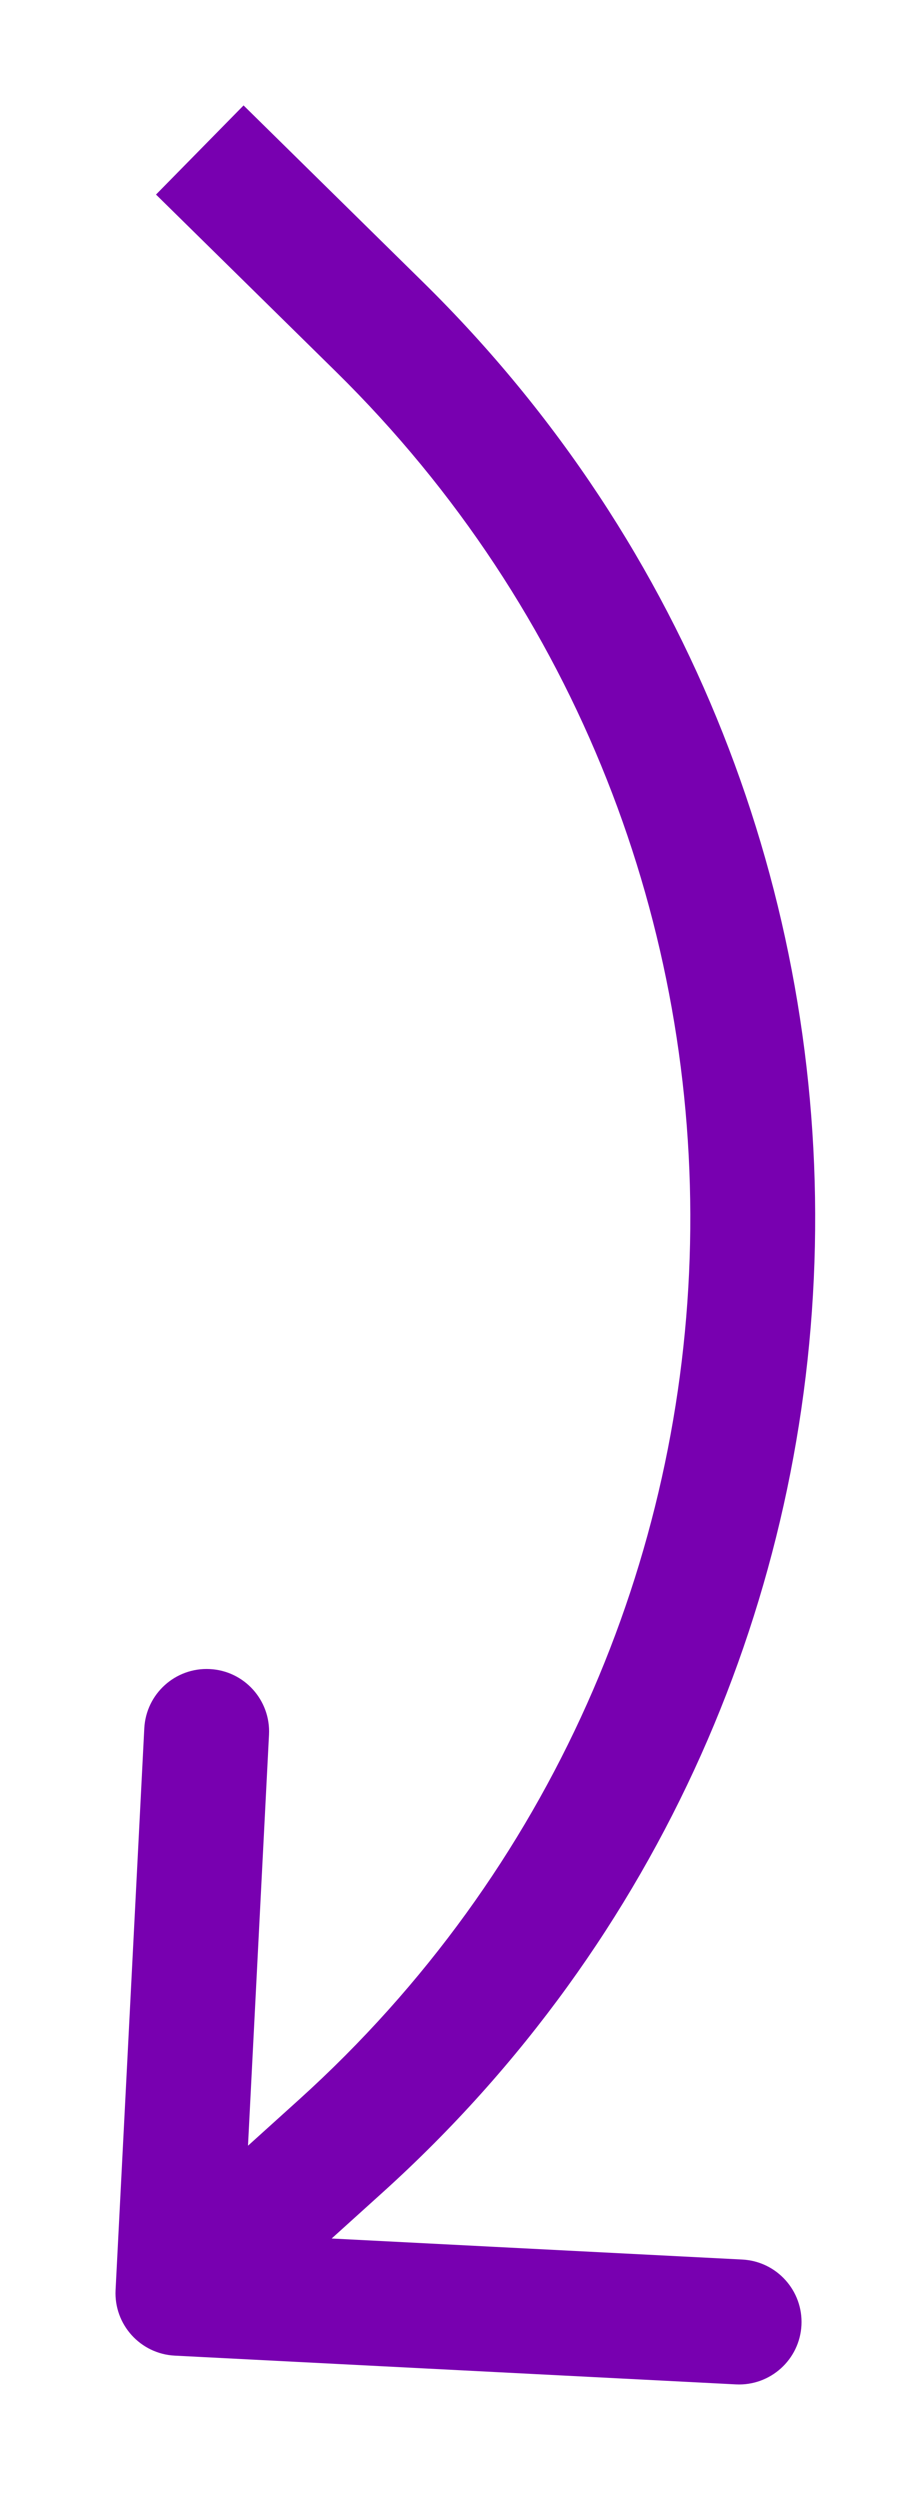 <?xml version="1.0" encoding="UTF-8"?> <svg xmlns="http://www.w3.org/2000/svg" width="37" height="100" viewBox="0 0 37 100" fill="none"> <g filter="url(#filter0_d_1_3)"> <path d="M15.2 9.081L13.448 10.863L13.448 10.863L15.2 9.081ZM13.645 81.847L11.97 79.991L11.97 79.991L13.645 81.847ZM4.628 87.604C4.558 88.983 5.619 90.158 6.997 90.229L29.468 91.379C30.847 91.449 32.022 90.388 32.093 89.01C32.163 87.631 31.102 86.456 29.724 86.385L9.75 85.363L10.772 65.389C10.842 64.01 9.782 62.835 8.403 62.765C7.024 62.694 5.849 63.755 5.778 65.134L4.628 87.604ZM6.247 3.783L13.448 10.863L16.953 7.298L9.753 0.217L6.247 3.783ZM11.97 79.991L5.45 85.876L8.8 89.588L15.32 83.703L11.97 79.991ZM13.448 10.863C32.944 30.036 32.268 61.669 11.97 79.991L15.32 83.703C37.755 63.453 38.502 28.489 16.953 7.298L13.448 10.863Z" fill="#7800B0"></path> </g> <defs> <filter id="filter0_d_1_3" x="0.625" y="0.217" width="36.017" height="99.164" filterUnits="userSpaceOnUse" color-interpolation-filters="sRGB"> <feFlood flood-opacity="0" result="BackgroundImageFix"></feFlood> <feColorMatrix in="SourceAlpha" type="matrix" values="0 0 0 0 0 0 0 0 0 0 0 0 0 0 0 0 0 0 127 0" result="hardAlpha"></feColorMatrix> <feOffset dy="4"></feOffset> <feGaussianBlur stdDeviation="2"></feGaussianBlur> <feComposite in2="hardAlpha" operator="out"></feComposite> <feColorMatrix type="matrix" values="0 0 0 0 0 0 0 0 0 0 0 0 0 0 0 0 0 0 0.25 0"></feColorMatrix> <feBlend mode="normal" in2="BackgroundImageFix" result="effect1_dropShadow_1_3"></feBlend> <feBlend mode="normal" in="SourceGraphic" in2="effect1_dropShadow_1_3" result="shape"></feBlend> </filter> </defs> </svg> 